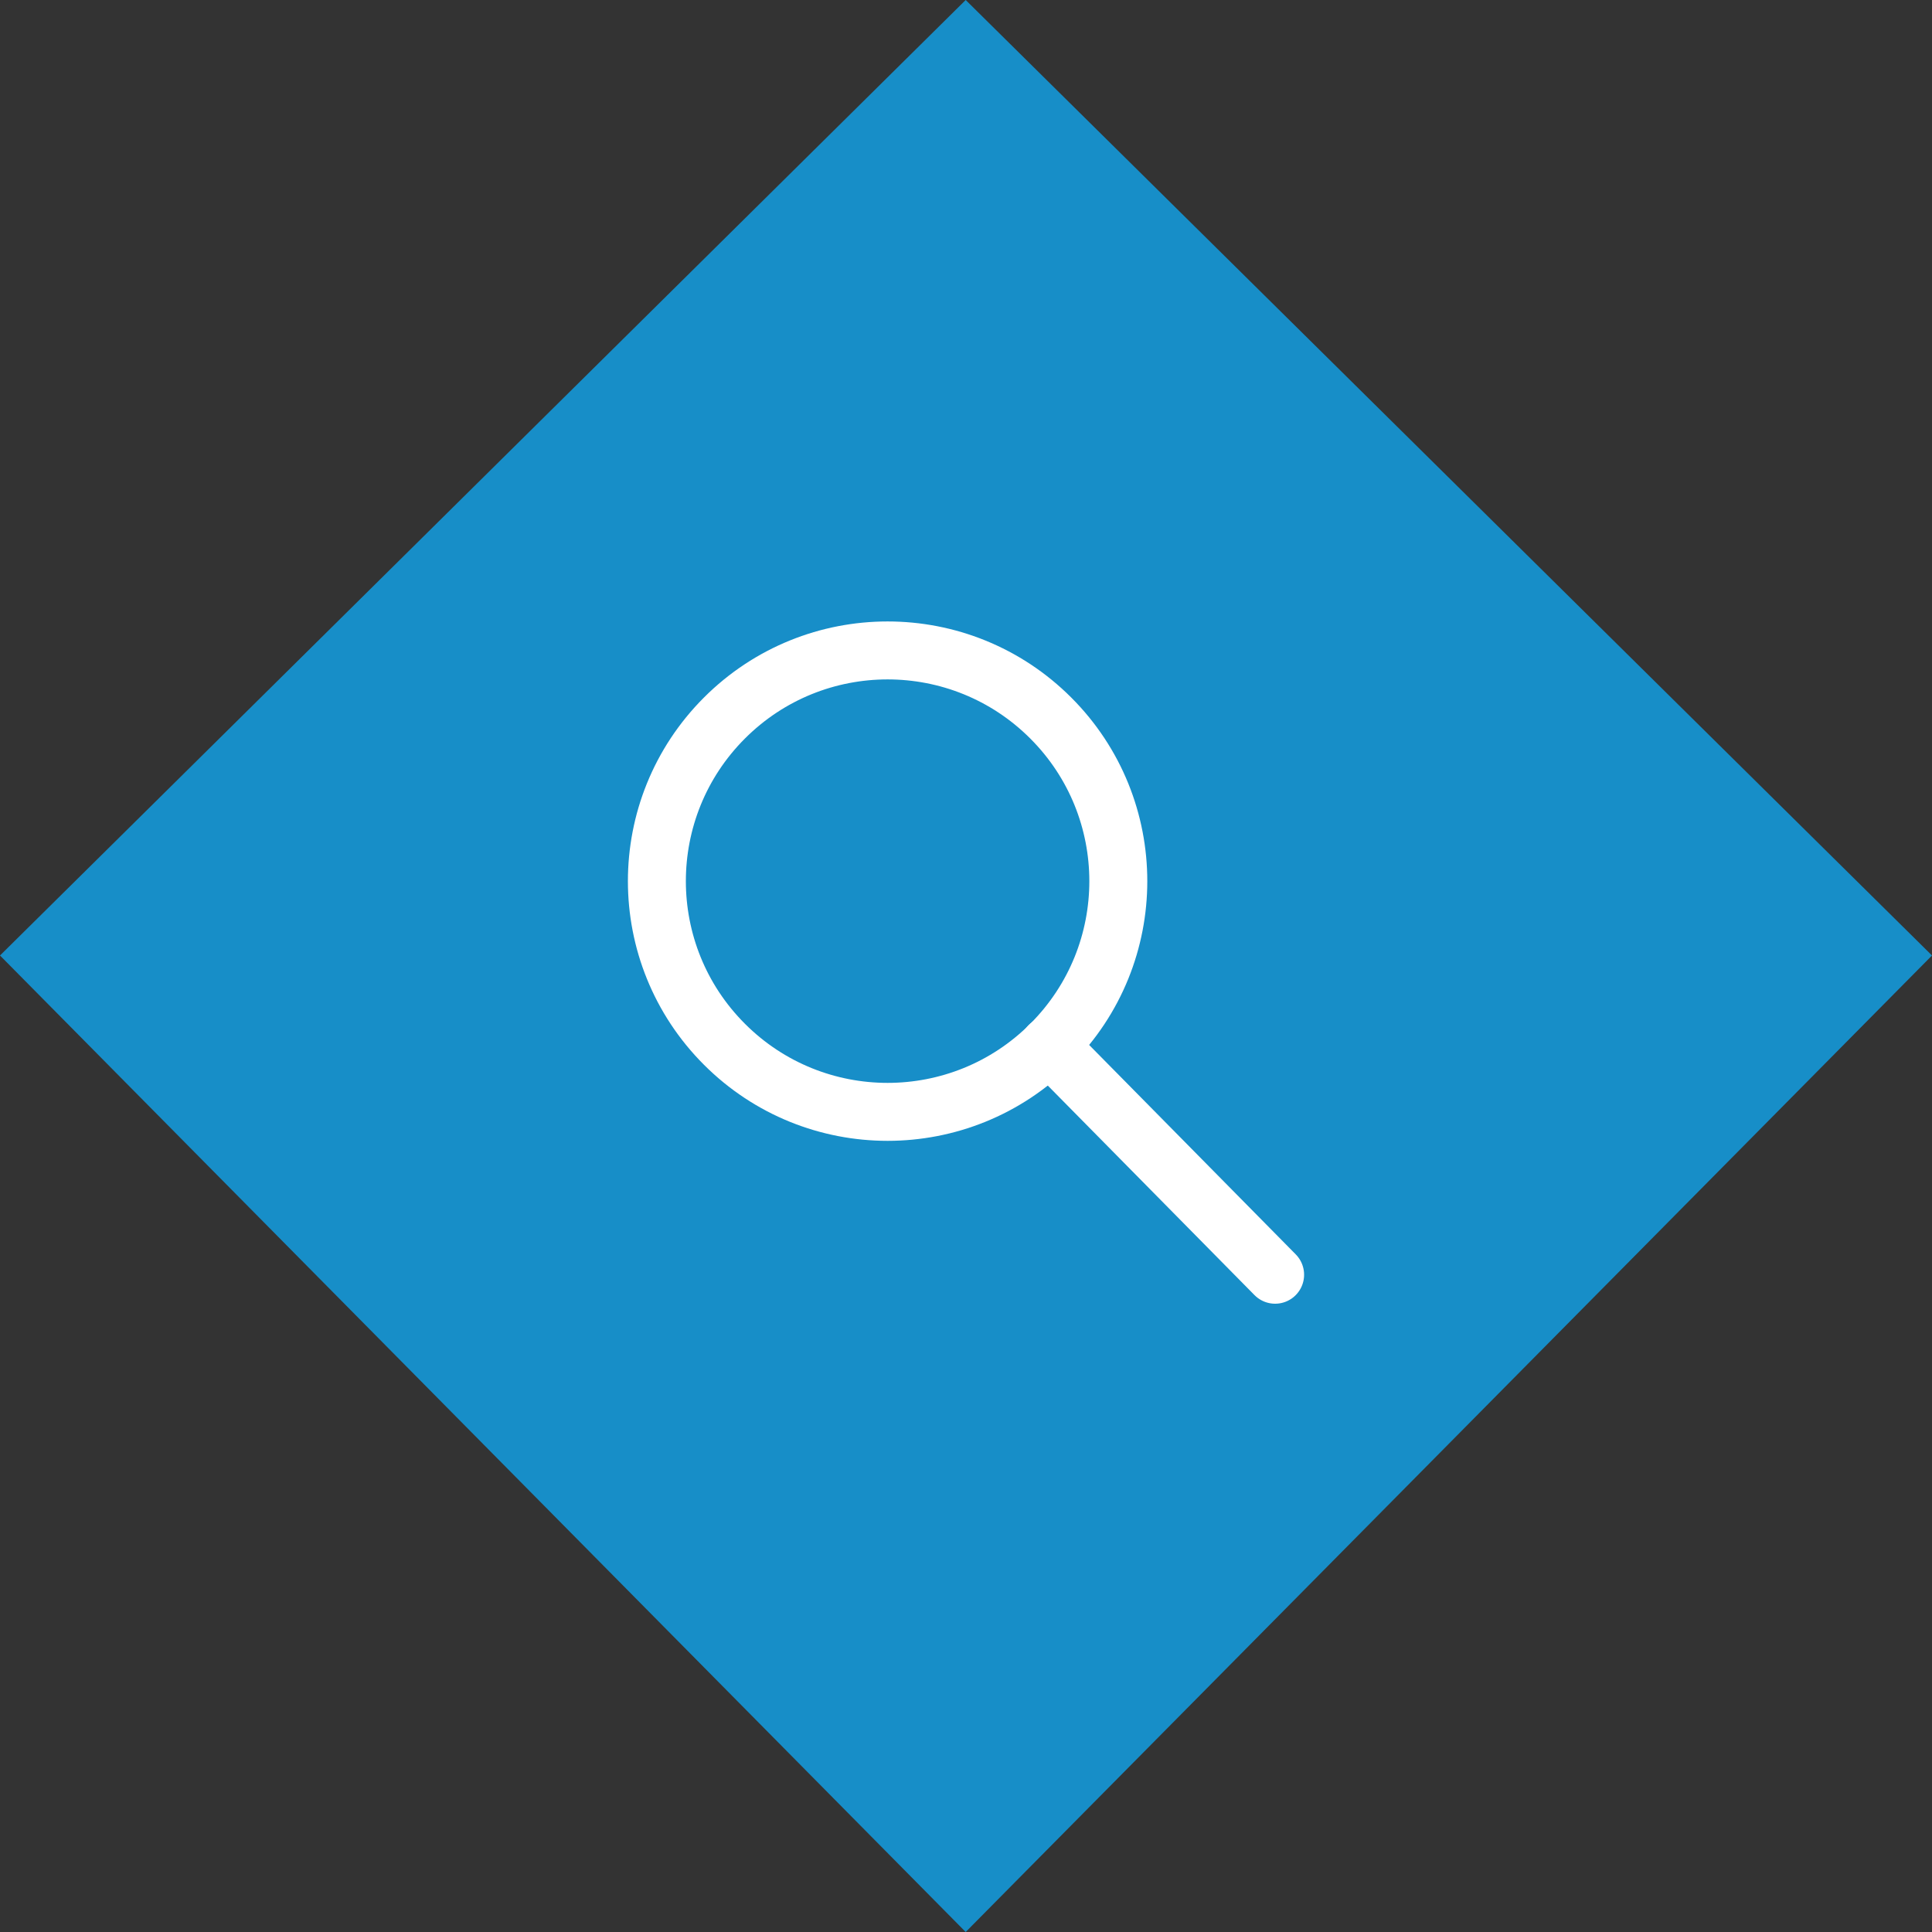 <svg xmlns="http://www.w3.org/2000/svg" width="50" height="50" viewBox="0 0 50 50" fill="none"><rect x="0" y="0" width="50" height="50" fill="#333333" stroke="none"/><path fill-rule="evenodd" clip-rule="evenodd" d="M24.992 0L50 24.728L24.992 50L0 24.728L24.992 0Z" fill="#178EC8"></path><path d="M27.193 18.582C29.525 20.914 29.525 24.694 27.193 27.026C24.861 29.358 21.081 29.358 18.749 27.026C16.417 24.694 16.417 20.914 18.749 18.582C21.081 16.25 24.861 16.25 27.193 18.582" stroke="white" stroke-width="1.5" stroke-linecap="round" stroke-linejoin="round"></path><path d="M27.15 27.06L33 32.99" stroke="white" stroke-width="1.5" stroke-linecap="round" stroke-linejoin="round"></path></svg>
